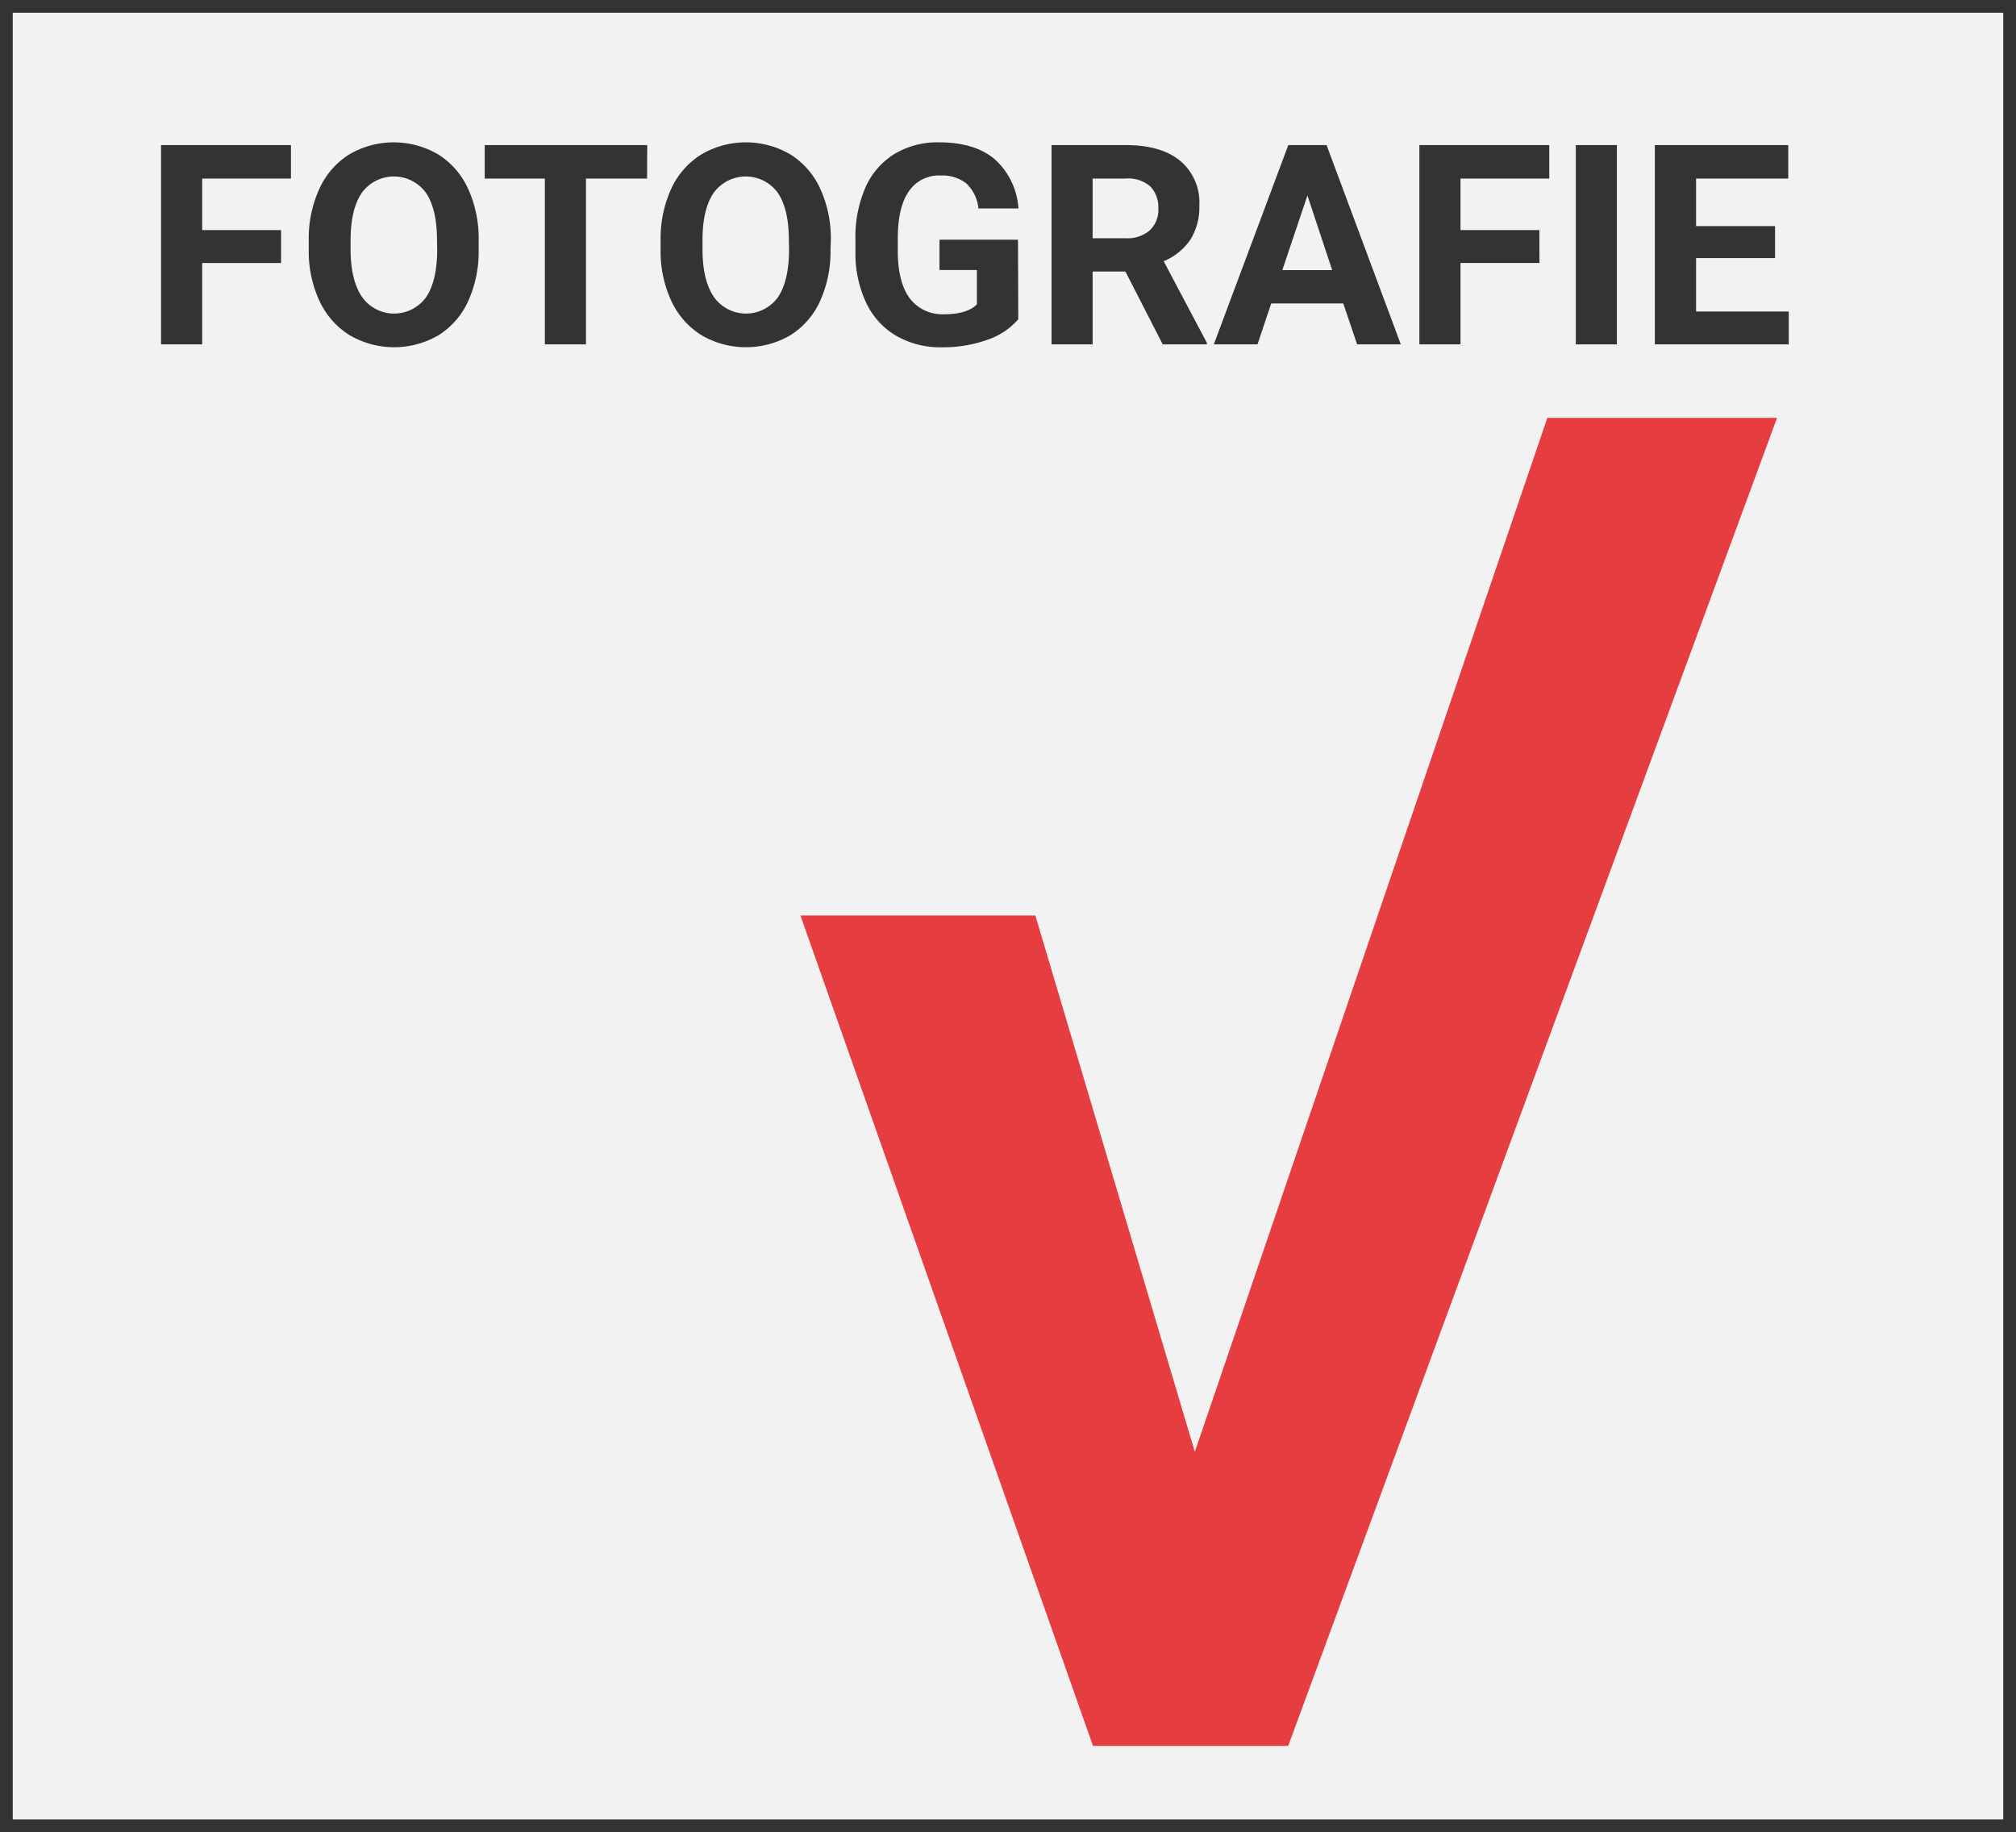 <svg id="Ebene_1" data-name="Ebene 1" xmlns="http://www.w3.org/2000/svg" width="316.1" height="287.3" viewBox="0 0 316.1 287.3"><title>Fotografie_Service</title><rect x="1" y="1" width="314.1" height="285.3" style="fill:#f2f2f2;stroke:#333;stroke-width:2px"/><path d="M245.4,69.41h27.66L199.27,269.89H174.13L131,147.45h28.44l27.65,93Z" style="fill:#e63d41;stroke:#e63d41;stroke-width:7.777px"/><path d="M44.07,41.24H31.7V54H25.25V22.75H45.62V28H31.7v8.08H44.07Z" style="fill:#333"/><path d="M75.05,39.1a18.86,18.86,0,0,1-1.63,8.1,12.34,12.34,0,0,1-4.67,5.37,13.81,13.81,0,0,1-13.91,0,12.45,12.45,0,0,1-4.73-5.34,18.36,18.36,0,0,1-1.7-8V37.72a18.77,18.77,0,0,1,1.67-8.13,12.41,12.41,0,0,1,4.7-5.39,13.79,13.79,0,0,1,13.9,0,12.37,12.37,0,0,1,4.71,5.39,18.71,18.71,0,0,1,1.66,8.11Zm-6.53-1.42q0-4.92-1.76-7.48a6.21,6.21,0,0,0-10,0c-1.18,1.68-1.77,4.15-1.79,7.4V39.1q0,4.78,1.77,7.43a6.17,6.17,0,0,0,10.05.1q1.74-2.55,1.76-7.43Z" style="fill:#333"/><path d="M101.46,28H91.88V54H85.43V28H76V22.75h25.48Z" style="fill:#333"/><path d="M130.22,39.1a18.86,18.86,0,0,1-1.63,8.1,12.28,12.28,0,0,1-4.67,5.37,13.81,13.81,0,0,1-13.91,0,12.45,12.45,0,0,1-4.73-5.34,18.36,18.36,0,0,1-1.7-8V37.72a18.77,18.77,0,0,1,1.67-8.13A12.41,12.41,0,0,1,110,24.2a13.79,13.79,0,0,1,13.9,0,12.37,12.37,0,0,1,4.71,5.39,18.71,18.71,0,0,1,1.66,8.11Zm-6.53-1.42c0-3.28-.58-5.77-1.76-7.48a6.21,6.21,0,0,0-10,0q-1.77,2.52-1.78,7.4V39.1c0,3.19.58,5.67,1.76,7.43a6.17,6.17,0,0,0,10.05.1q1.74-2.55,1.76-7.43Z" style="fill:#333"/><path d="M159.66,50.07a11.22,11.22,0,0,1-4.92,3.24,20.77,20.77,0,0,1-7.05,1.15,13.86,13.86,0,0,1-7.12-1.78,11.8,11.8,0,0,1-4.73-5.14,18.13,18.13,0,0,1-1.71-7.93V37.48a19.3,19.3,0,0,1,1.58-8.11,11.71,11.71,0,0,1,4.56-5.24,13.11,13.11,0,0,1,7-1.81q5.56,0,8.7,2.65a11.35,11.35,0,0,1,3.72,7.72h-6.28a6.2,6.2,0,0,0-1.9-3.93,6.07,6.07,0,0,0-4-1.24,5.69,5.69,0,0,0-5,2.47q-1.73,2.46-1.74,7.34v2q0,4.92,1.87,7.44A6.4,6.4,0,0,0,148,49.28q3.63,0,5.17-1.55V42.34h-5.86V37.59h12.31Z" style="fill:#333"/><path d="M176.46,42.58h-5.14V54h-6.44V22.75H176.5q5.55,0,8.55,2.47a8.5,8.5,0,0,1,3,7,9.6,9.6,0,0,1-1.39,5.34,9.4,9.4,0,0,1-4.2,3.4l6.77,12.79V54h-6.92Zm-5.14-5.22h5.2a5.34,5.34,0,0,0,3.76-1.24,4.41,4.41,0,0,0,1.34-3.41,4.73,4.73,0,0,0-1.26-3.48A5.26,5.26,0,0,0,176.5,28h-5.18Z" style="fill:#333"/><path d="M210.62,47.58h-11.3L197.17,54h-6.85L202,22.75h6L219.64,54h-6.85Zm-9.56-5.22h7.82L205,30.65Z" style="fill:#333"/><path d="M241.38,41.24H229V54h-6.45V22.75h20.37V28H229v8.08h12.37Z" style="fill:#333"/><path d="M253.52,54h-6.44V22.75h6.44Z" style="fill:#333"/><path d="M278.32,40.47H265.94v8.38h14.53V54h-21V22.75h20.92V28H265.94v7.45h12.38Z" style="fill:#333"/></svg>